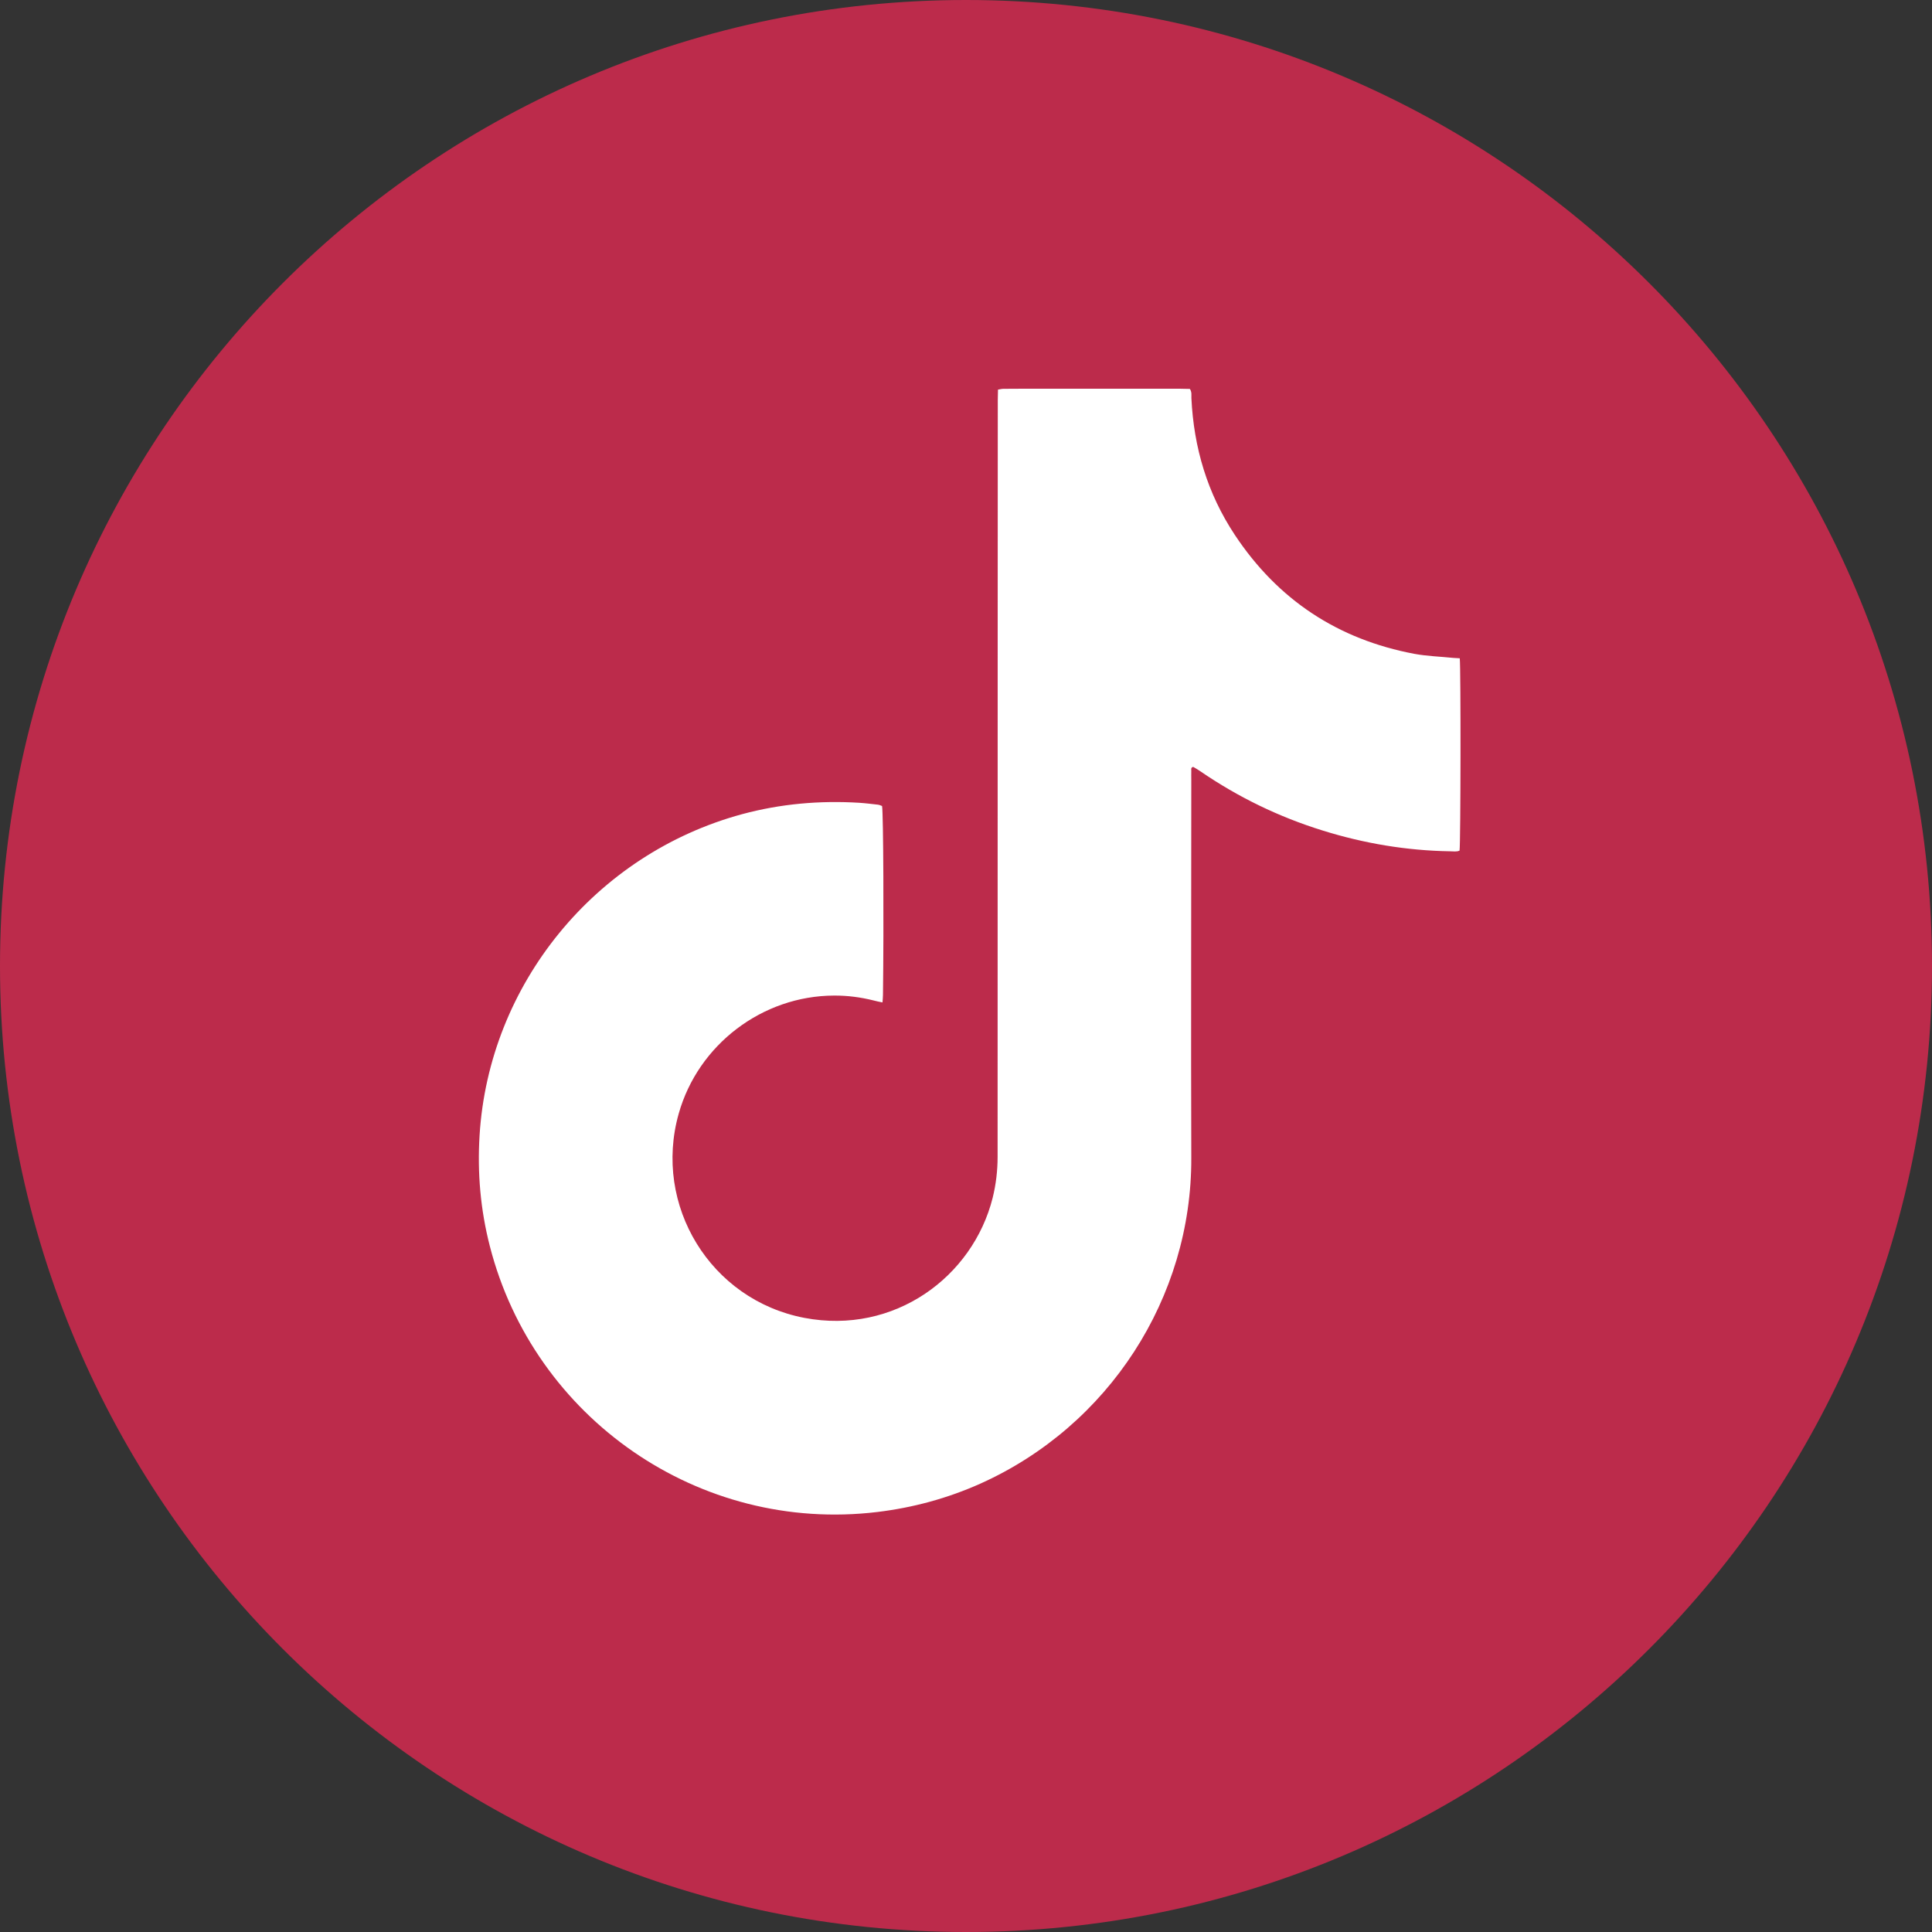 <svg xmlns="http://www.w3.org/2000/svg" xmlns:xlink="http://www.w3.org/1999/xlink" width="100" zoomAndPan="magnify" viewBox="0 0 75 75" height="100" preserveAspectRatio="xMidYMid meet" version="1.0"><rect x="0" y="0" width="75" height="75" fill="#333333" stroke="none"/><defs><clipPath id="47c52b4eda"><path d="M 37.5 0 C 16.789 0 0 16.789 0 37.5 C 0 58.211 16.789 75 37.5 75 C 58.211 75 75 58.211 75 37.5 C 75 16.789 58.211 0 37.5 0 Z M 37.5 0 " clip-rule="nonzero"/></clipPath><clipPath id="24394c217a"><path d="M 0 0 L 75 0 L 75 75 L 0 75 Z M 0 0 " clip-rule="nonzero"/></clipPath><clipPath id="0dbb2d5a20"><path d="M 37.5 0 C 16.789 0 0 16.789 0 37.5 C 0 58.211 16.789 75 37.5 75 C 58.211 75 75 58.211 75 37.5 C 75 16.789 58.211 0 37.5 0 Z M 37.5 0 " clip-rule="nonzero"/></clipPath><clipPath id="21dd62ca39"><rect x="0" width="75" y="0" height="75"/></clipPath><clipPath id="28ebbefed5"><path d="M 15.852 15.09 L 59.352 15.09 L 59.352 60.09 L 15.852 60.09 Z M 15.852 15.09 " clip-rule="nonzero"/></clipPath></defs><g clip-path="url(#47c52b4eda)"><g transform="matrix(1, 0, 0, 1, 0, -0)"><g clip-path="url(#21dd62ca39)"><g clip-path="url(#24394c217a)"><g clip-path="url(#0dbb2d5a20)"><rect x="-16.5" width="108" fill="#bc2b4b" height="108" y="-16.5" fill-opacity="1"/></g></g></g></g></g><g clip-path="url(#28ebbefed5)"><path fill="#ffffff" d="M 56.668 25.555 C 56.711 25.938 56.703 32.734 56.66 33.02 C 56.547 33.074 56.418 33.047 56.293 33.047 C 54.602 33.02 52.949 32.742 51.336 32.238 C 49.641 31.711 48.062 30.945 46.598 29.941 C 46.512 29.883 46.422 29.828 46.332 29.777 C 46.324 29.77 46.309 29.777 46.297 29.777 C 46.227 29.805 46.246 29.871 46.246 29.926 C 46.242 30.043 46.246 30.16 46.246 30.273 C 46.246 35.168 46.23 40.059 46.246 44.949 C 46.266 50.379 43.043 55.355 38.059 57.594 C 36.785 58.164 35.449 58.527 34.062 58.695 C 27.129 59.531 20.727 55.047 19.016 48.379 C 18.652 46.965 18.527 45.531 18.617 44.074 C 18.977 38.215 23.102 33.152 28.812 31.605 C 30.305 31.203 31.82 31.07 33.355 31.164 C 33.602 31.18 33.844 31.211 34.086 31.238 C 34.145 31.246 34.195 31.273 34.242 31.289 C 34.293 31.621 34.312 35.793 34.277 38.617 C 34.277 38.707 34.266 38.801 34.258 38.914 C 34.125 38.887 34.016 38.867 33.906 38.836 C 33.406 38.711 32.895 38.645 32.379 38.648 C 29.598 38.656 27.105 40.547 26.348 43.23 C 25.34 46.793 27.582 50.465 31.227 51.16 C 34.711 51.824 37.762 49.574 38.535 46.5 C 38.664 45.977 38.727 45.445 38.727 44.906 L 38.727 44.836 C 38.727 38.102 38.73 31.363 38.73 24.629 C 38.73 21.594 38.73 18.559 38.734 15.523 C 38.734 15.398 38.738 15.27 38.742 15.125 C 38.824 15.113 38.887 15.094 38.953 15.094 C 39.211 15.09 39.469 15.09 39.727 15.09 L 45.781 15.09 C 45.922 15.09 46.059 15.098 46.191 15.098 C 46.273 15.223 46.246 15.344 46.25 15.453 C 46.34 17.375 46.871 19.156 47.934 20.762 C 49.605 23.285 51.938 24.824 54.91 25.383 C 55.402 25.473 55.91 25.488 56.406 25.539 C 56.488 25.543 56.566 25.547 56.668 25.555 Z M 20.758 67.25 C 21.191 67.207 24.289 67.219 24.574 67.266 C 24.617 67.379 24.602 67.508 24.602 67.633 C 24.602 68.742 24.602 69.848 24.602 70.957 L 24.602 74.355 C 24.602 74.465 24.59 74.582 24.621 74.707 C 24.77 74.676 24.832 74.57 24.91 74.492 C 25.723 73.703 26.527 72.91 27.336 72.113 C 27.652 71.805 27.973 71.496 28.285 71.184 C 28.391 71.078 28.496 71.02 28.652 71.023 C 30.039 71.027 31.43 71.023 32.816 71.027 C 32.859 71.027 32.902 71.031 32.945 71.039 C 33 71.117 32.945 71.156 32.906 71.195 C 32.844 71.262 32.773 71.324 32.707 71.391 C 31.309 72.746 29.914 74.105 28.516 75.461 C 28.422 75.551 28.332 75.641 28.246 75.727 C 28.273 75.875 28.371 75.969 28.441 76.07 C 30.086 78.426 31.73 80.777 33.371 83.133 C 33.453 83.246 33.527 83.359 33.625 83.5 C 33.555 83.52 33.516 83.543 33.477 83.543 C 32.137 83.543 30.793 83.543 29.453 83.539 C 29.43 83.535 29.41 83.531 29.391 83.527 C 29.137 83.207 28.914 82.836 28.672 82.484 C 28.43 82.129 28.191 81.766 27.949 81.41 C 27.707 81.051 27.469 80.691 27.227 80.336 L 26.504 79.258 L 25.766 78.164 C 25.691 78.223 25.629 78.266 25.574 78.32 C 25.312 78.57 25.059 78.828 24.793 79.07 C 24.648 79.199 24.598 79.34 24.602 79.531 C 24.605 80.723 24.602 81.91 24.602 83.102 L 24.602 83.496 C 24.535 83.516 24.48 83.543 24.43 83.543 C 23.25 83.543 22.07 83.543 20.891 83.543 C 20.859 83.543 20.824 83.531 20.77 83.523 C 20.758 83.461 20.738 83.398 20.73 83.332 C 20.727 83.242 20.73 83.148 20.73 83.055 L 20.73 67.719 C 20.73 67.57 20.711 67.418 20.758 67.25 Z M 67.656 75.75 C 67.895 76.141 68.16 76.496 68.414 76.859 C 68.672 77.234 68.934 77.605 69.195 77.977 C 69.449 78.34 69.703 78.703 69.957 79.066 C 70.215 79.441 70.477 79.812 70.738 80.188 C 70.992 80.551 71.246 80.914 71.5 81.277 C 71.762 81.648 72.023 82.023 72.281 82.398 C 72.531 82.758 72.789 83.113 73.02 83.465 C 72.996 83.508 72.992 83.52 72.984 83.527 C 72.977 83.535 72.965 83.539 72.953 83.539 C 72.848 83.543 72.742 83.547 72.637 83.547 L 68.809 83.547 C 68.402 82.941 67.996 82.344 67.594 81.742 C 67.195 81.152 66.801 80.562 66.402 79.973 C 66 79.375 65.602 78.773 65.199 78.184 C 65.148 78.199 65.121 78.203 65.105 78.219 C 64.754 78.555 64.398 78.895 64.035 79.246 C 64.031 79.367 64.027 79.496 64.027 79.621 L 64.027 83.125 C 64.027 83.25 64.02 83.375 64.016 83.52 C 63.578 83.57 63.16 83.535 62.742 83.543 C 62.312 83.551 61.879 83.547 61.449 83.543 C 61.031 83.539 60.613 83.562 60.18 83.527 C 60.168 83.445 60.152 83.379 60.148 83.312 C 60.141 83.219 60.145 83.125 60.145 83.031 L 60.145 67.734 C 60.145 67.582 60.148 67.43 60.148 67.27 C 60.223 67.254 60.277 67.227 60.328 67.227 C 61.508 67.227 62.688 67.227 63.867 67.227 C 63.902 67.227 63.934 67.238 63.988 67.246 C 64 67.305 64.023 67.371 64.027 67.438 C 64.031 67.543 64.027 67.648 64.027 67.75 L 64.027 74.68 C 64.164 74.707 64.215 74.609 64.273 74.551 C 64.918 73.926 65.559 73.297 66.199 72.664 C 66.68 72.191 67.168 71.723 67.645 71.238 C 67.793 71.09 67.945 71.016 68.164 71.02 C 69.484 71.031 70.801 71.023 72.121 71.023 C 72.211 71.023 72.301 71.031 72.41 71.035 C 72.395 71.164 72.309 71.215 72.25 71.273 C 71.594 71.91 70.941 72.547 70.289 73.18 C 69.492 73.949 68.699 74.723 67.902 75.496 C 67.82 75.574 67.742 75.66 67.656 75.75 Z M 45.285 76.855 C 45.324 73.188 48.281 70.215 52.004 70.258 C 55.867 70.305 58.664 73.508 58.574 77.07 C 58.48 80.625 55.551 83.609 51.805 83.543 C 48.199 83.477 45.273 80.543 45.285 76.855 Z M 55.152 76.918 C 55.18 75.199 53.777 73.684 51.938 73.676 C 50.238 73.668 48.727 75.012 48.707 76.867 C 48.688 78.812 50.289 80.117 51.906 80.125 C 53.66 80.137 55.16 78.699 55.152 76.918 Z M 42.254 83.5 C 41.91 83.559 38.664 83.559 38.355 83.504 C 38.348 83.445 38.336 83.379 38.332 83.312 C 38.328 83.207 38.332 83.102 38.332 82.996 L 38.332 71.199 C 38.332 71.059 38.328 70.922 38.324 70.801 C 38.211 70.707 38.102 70.734 38 70.734 C 36.949 70.734 35.902 70.738 34.852 70.738 C 34.715 70.738 34.574 70.758 34.457 70.723 C 34.445 70.707 34.43 70.691 34.418 70.676 C 34.414 70.664 34.41 70.652 34.41 70.641 C 34.406 69.625 34.402 68.613 34.398 67.598 C 34.398 67.527 34.398 67.457 34.406 67.387 C 34.406 67.363 34.422 67.344 34.441 67.301 C 34.492 67.293 34.559 67.281 34.625 67.277 C 34.695 67.273 34.766 67.273 34.836 67.273 L 46.352 67.273 C 46.48 67.273 46.609 67.258 46.742 67.301 C 46.738 67.355 46.742 67.402 46.73 67.445 C 46.383 68.531 46.031 69.621 45.68 70.719 C 45.547 70.727 45.434 70.73 45.32 70.73 C 44.445 70.734 43.57 70.734 42.691 70.73 L 42.297 70.73 C 42.281 70.82 42.262 70.883 42.258 70.949 C 42.25 71.055 42.254 71.16 42.254 71.266 Z M 10.363 83.504 C 10.02 83.562 6.773 83.562 6.465 83.508 C 6.457 83.449 6.445 83.383 6.441 83.316 C 6.438 83.211 6.441 83.105 6.441 83 L 6.441 71.199 C 6.441 71.062 6.438 70.926 6.434 70.805 C 6.32 70.711 6.211 70.738 6.109 70.738 C 5.059 70.738 4.008 70.742 2.961 70.742 C 2.82 70.742 2.684 70.762 2.566 70.727 C 2.551 70.711 2.539 70.695 2.527 70.68 C 2.52 70.668 2.52 70.656 2.52 70.645 C 2.516 69.629 2.512 68.613 2.508 67.602 C 2.508 67.531 2.508 67.461 2.516 67.391 C 2.516 67.367 2.531 67.348 2.551 67.301 C 2.602 67.297 2.668 67.285 2.734 67.281 C 2.805 67.273 2.875 67.277 2.945 67.277 L 14.461 67.277 C 14.586 67.277 14.715 67.262 14.852 67.305 C 14.848 67.359 14.852 67.406 14.836 67.449 C 14.488 68.535 14.141 69.621 13.789 70.723 C 13.656 70.73 13.543 70.734 13.426 70.734 C 12.551 70.738 11.676 70.738 10.801 70.734 L 10.406 70.734 C 10.387 70.824 10.371 70.887 10.363 70.953 C 10.359 71.059 10.363 71.164 10.363 71.27 Z M 15.324 72.508 C 15.426 72.422 15.535 72.449 15.637 72.445 C 17.66 72.418 18.934 72.438 19.164 72.496 C 19.172 72.527 19.188 72.559 19.188 72.594 C 19.188 76.195 19.188 79.801 19.188 83.402 C 19.188 83.434 19.168 83.469 19.156 83.523 C 18.742 83.574 18.324 83.539 17.91 83.543 C 17.488 83.551 17.07 83.547 16.648 83.547 L 15.418 83.547 C 15.305 83.453 15.332 83.355 15.332 83.266 C 15.328 82.766 15.328 82.262 15.328 81.762 L 15.312 76.023 C 15.309 74.973 15.305 73.926 15.301 72.875 C 15.301 72.75 15.285 72.621 15.324 72.508 Z M 17.238 67.277 C 18.332 67.258 19.207 68.176 19.199 69.227 C 19.199 69.488 19.148 69.738 19.051 69.977 C 18.949 70.219 18.809 70.43 18.625 70.613 C 18.438 70.797 18.227 70.938 17.984 71.035 C 17.746 71.133 17.496 71.184 17.234 71.18 C 16.164 71.176 15.289 70.312 15.289 69.242 C 15.285 68.094 16.223 67.258 17.238 67.277 Z M 17.238 67.277 " fill-opacity="1" fill-rule="nonzero"/></g></svg>